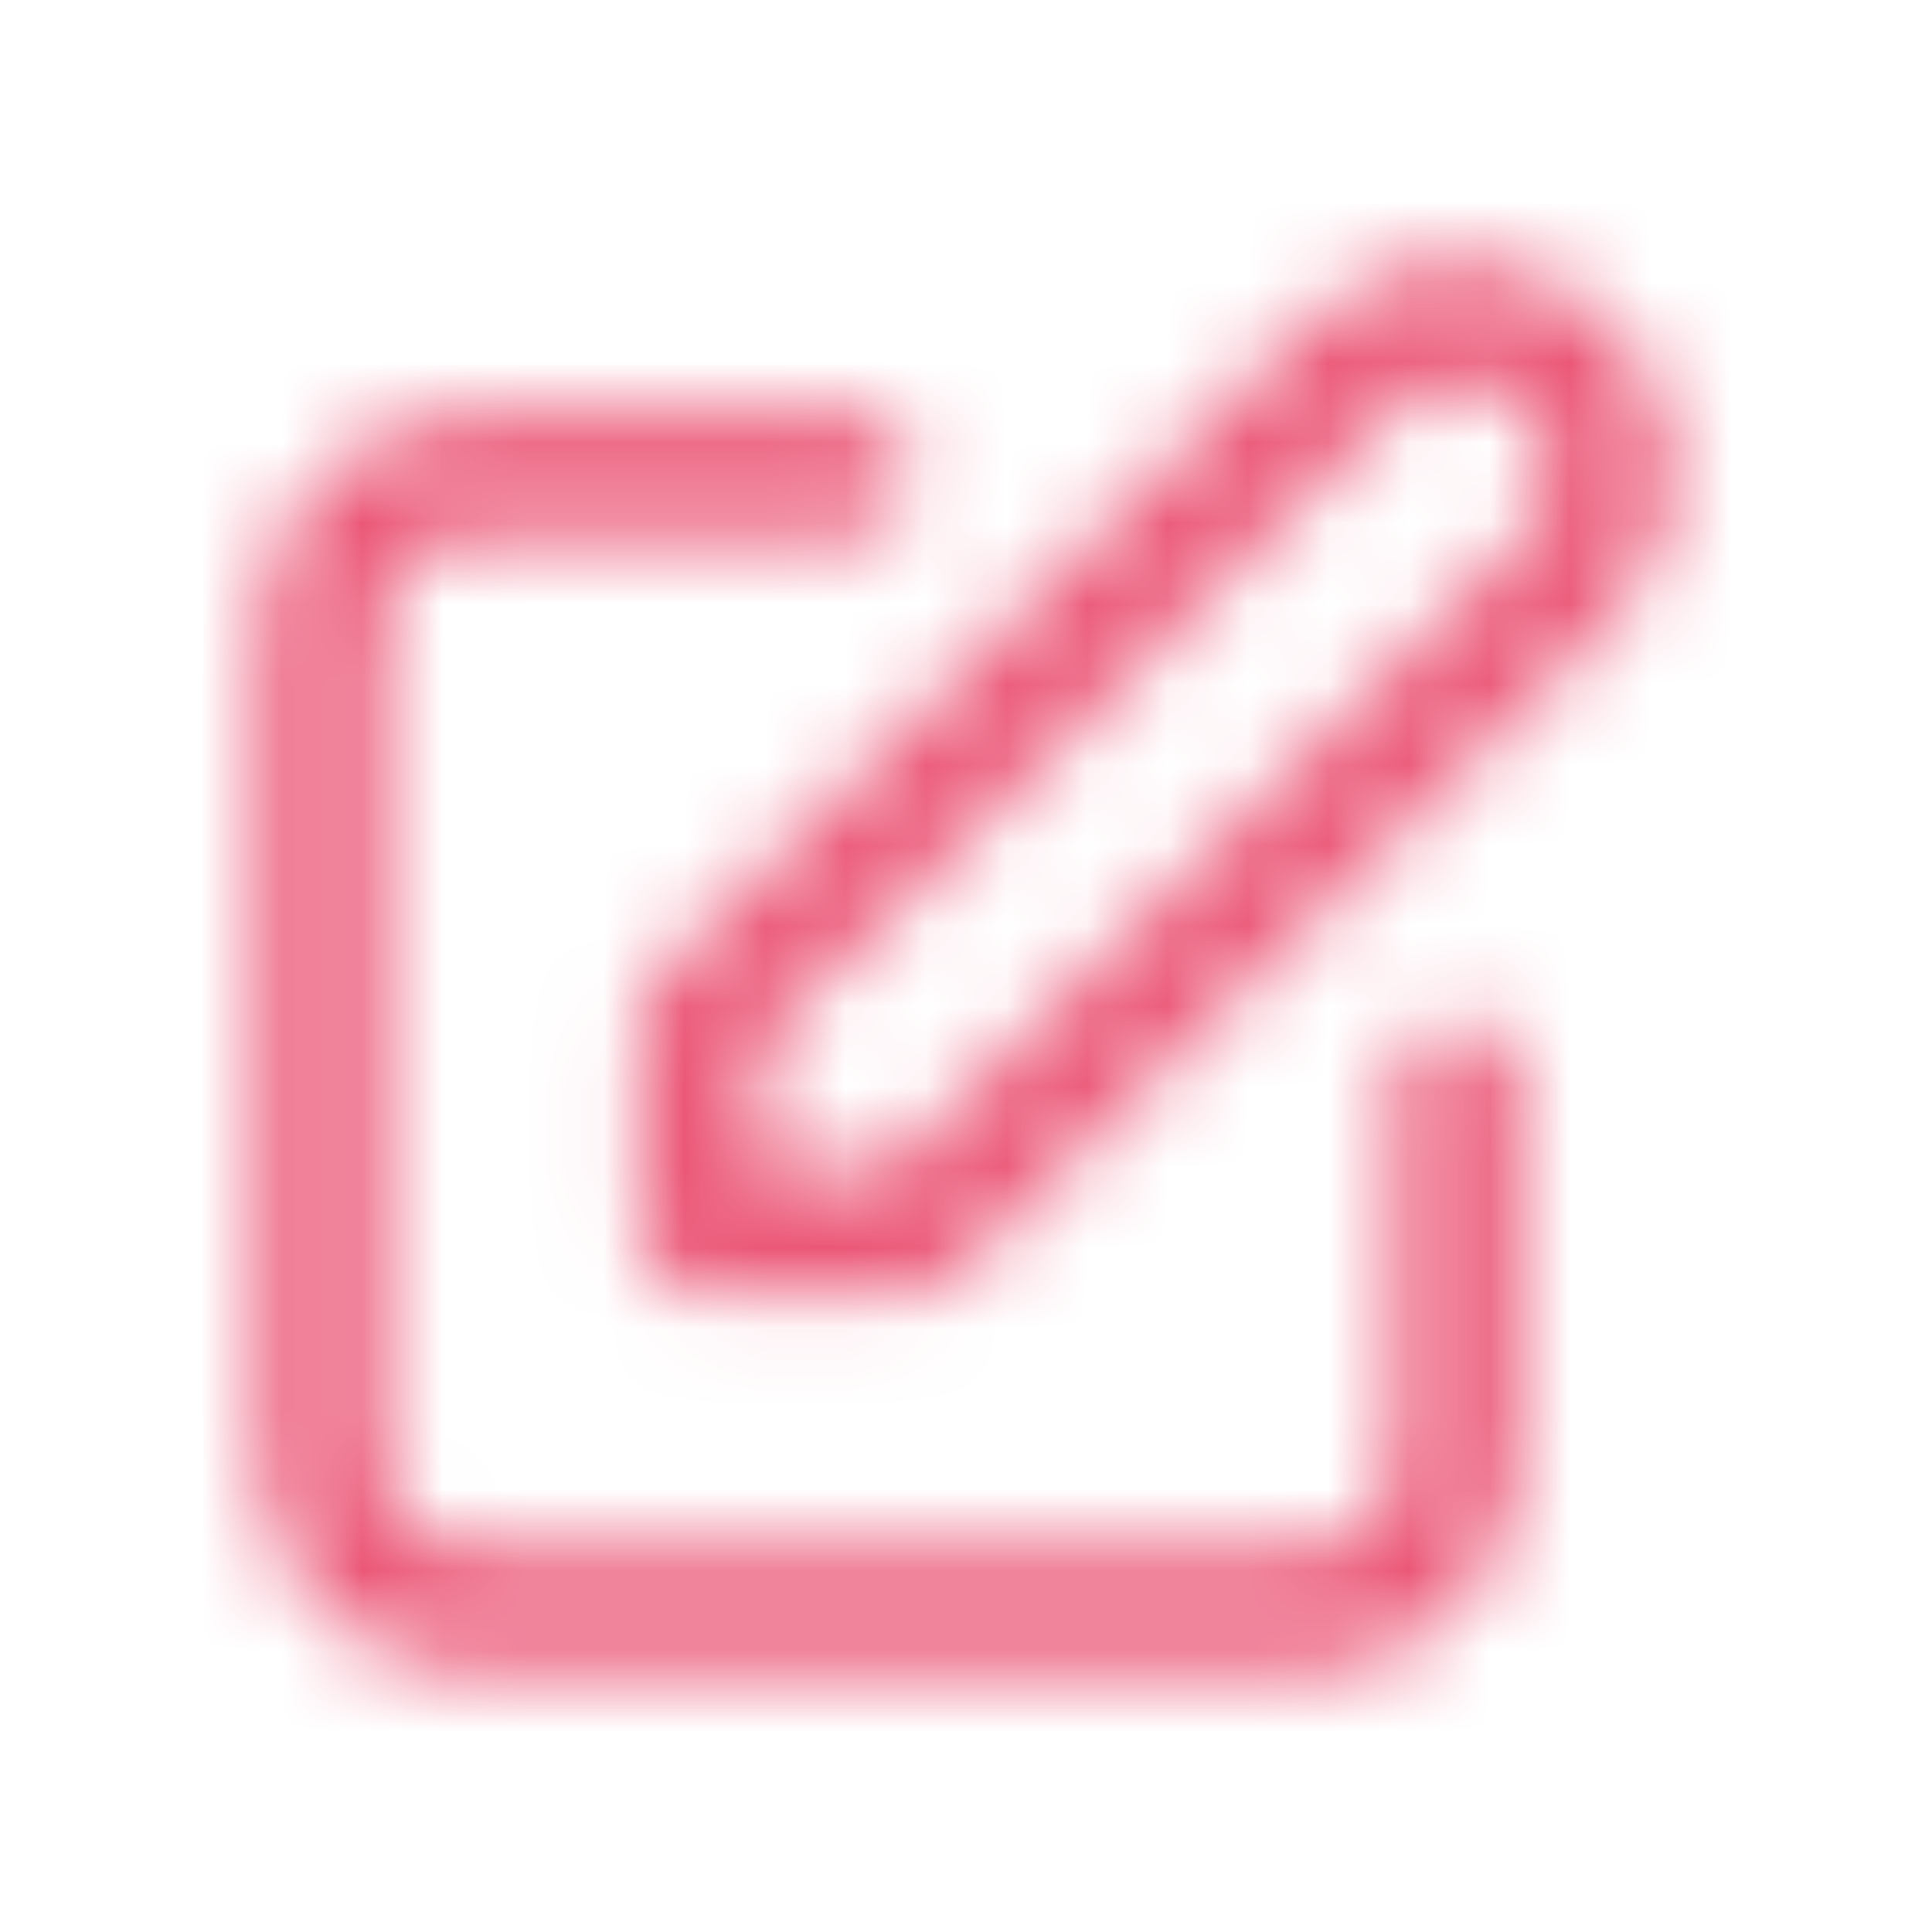 <svg width="24" height="24" viewBox="0 0 24 24" fill="none" xmlns="http://www.w3.org/2000/svg">
<rect width="24" height="24" fill="white"/>
<mask id="mask0_137_4565" style="mask-type:alpha" maskUnits="userSpaceOnUse" x="3" y="3" width="18" height="18">
<path d="M10.577 5.893H5.87C5.371 5.893 4.892 6.092 4.539 6.445C4.186 6.798 3.988 7.277 3.988 7.776V18.13C3.988 18.629 4.186 19.108 4.539 19.461C4.892 19.814 5.371 20.012 5.87 20.012H16.224C16.724 20.012 17.202 19.814 17.555 19.461C17.908 19.108 18.107 18.629 18.107 18.13V13.424M16.776 4.562C16.949 4.383 17.157 4.239 17.387 4.141C17.616 4.042 17.863 3.99 18.113 3.988C18.363 3.986 18.611 4.033 18.843 4.128C19.074 4.223 19.284 4.362 19.461 4.539C19.638 4.716 19.777 4.926 19.872 5.157C19.967 5.389 20.015 5.637 20.012 5.887C20.01 6.137 19.958 6.384 19.86 6.613C19.761 6.843 19.617 7.051 19.438 7.224L11.356 15.306H8.694V12.644L16.776 4.562Z" stroke="#2E2E38" stroke-width="1.5" stroke-linecap="round" stroke-linejoin="round"/>
</mask>
<g mask="url(#mask0_137_4565)">
<rect width="24" height="24" fill="#EB5777"/>
</g>
</svg>
